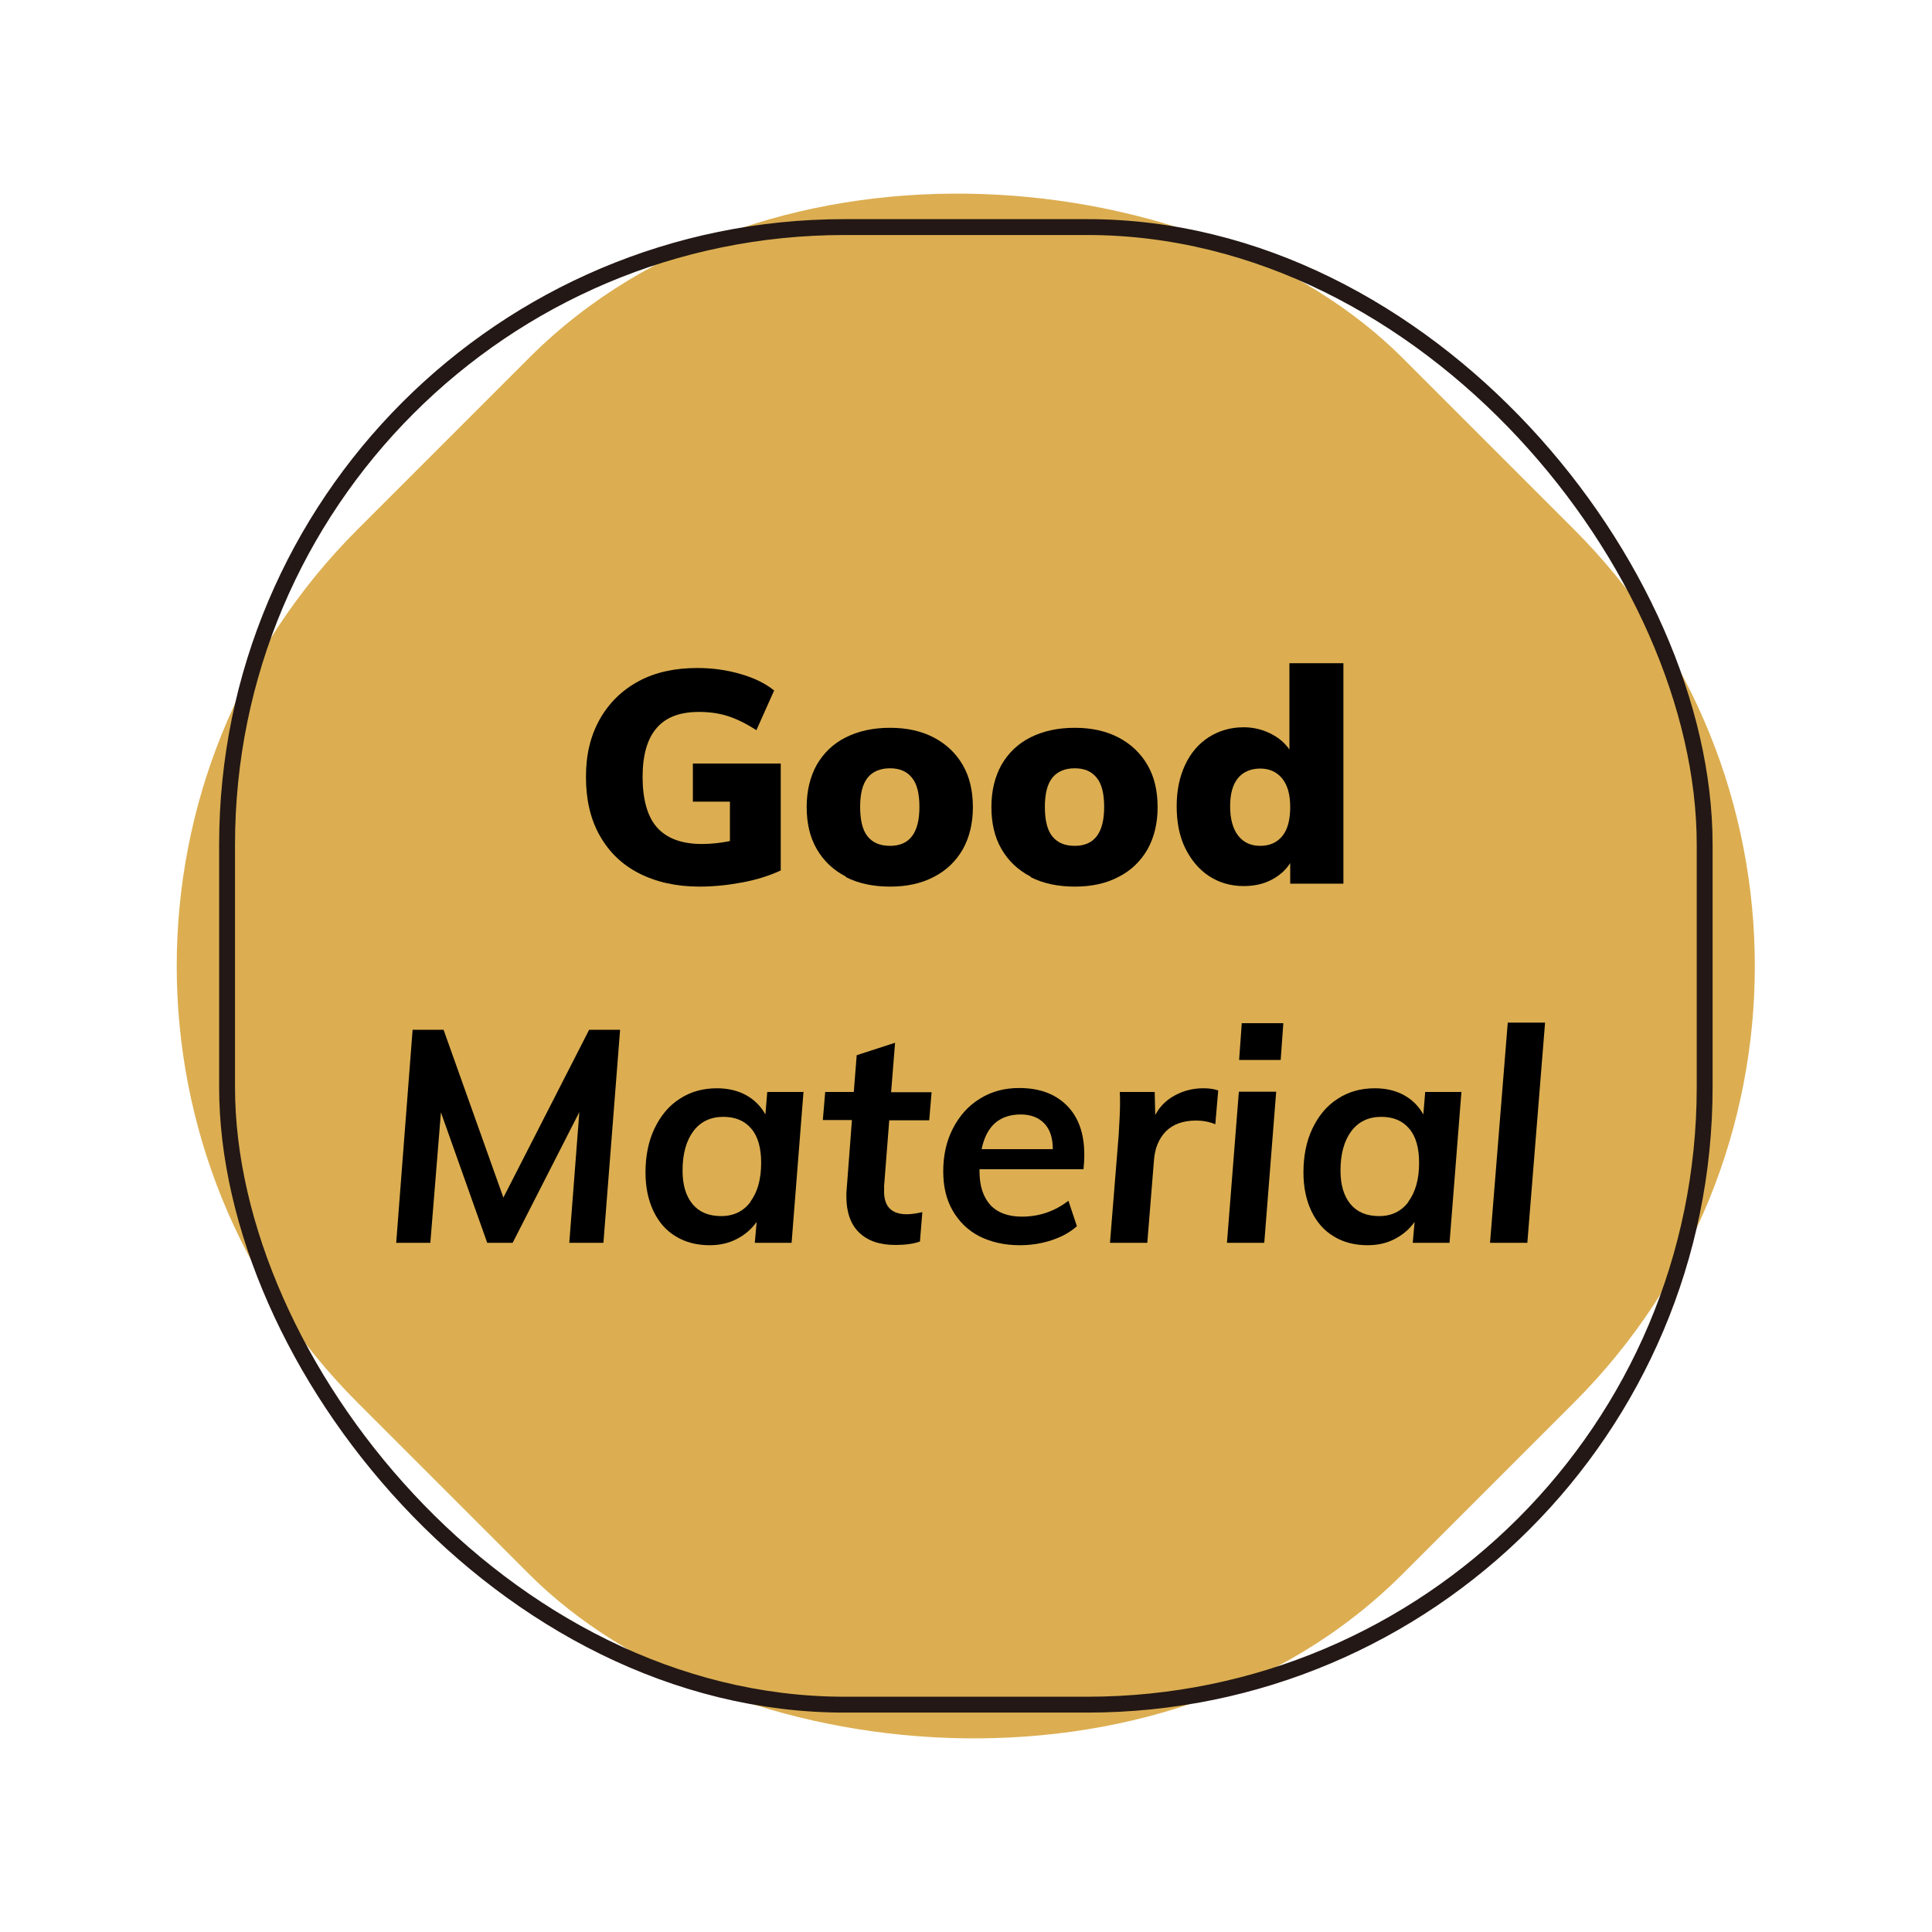 <?xml version="1.0" encoding="UTF-8"?> <svg xmlns="http://www.w3.org/2000/svg" viewBox="0 0 73 73"><defs><style>.d{fill:#fff;}.e{fill:none;stroke:#231815;stroke-miterlimit:10;stroke-width:.6px;}.f{fill:#dcae51;}</style></defs><g id="a"></g><g id="b"><g id="c"><rect class="d" width="73" height="73"></rect><g><rect class="f" x="8.58" y="8.58" width="55.83" height="55.83" rx="23.33" ry="23.33" transform="translate(-15.12 36.5) rotate(-45)"></rect><rect class="e" x="8.58" y="8.58" width="55.83" height="55.83" rx="23.33" ry="23.33"></rect><g><path d="M29.5,28.85v4.04c-.43,.2-.91,.35-1.44,.45s-1.08,.16-1.63,.16c-.87,0-1.63-.17-2.28-.5s-1.14-.81-1.49-1.43c-.35-.62-.52-1.36-.52-2.21s.17-1.55,.52-2.18c.35-.62,.84-1.1,1.47-1.44,.63-.34,1.37-.5,2.22-.5,.58,0,1.13,.08,1.64,.23,.52,.15,.94,.36,1.26,.62l-.67,1.5c-.37-.24-.73-.42-1.07-.53-.34-.11-.71-.16-1.1-.16-.72,0-1.25,.2-1.6,.61-.35,.4-.53,1.02-.53,1.85s.18,1.5,.55,1.91c.37,.41,.93,.62,1.69,.62,.36,0,.71-.04,1.06-.11v-1.49h-1.4v-1.44h3.31Z"></path><path d="M31.96,33.12c-.47-.24-.84-.59-1.1-1.04-.26-.45-.38-.98-.38-1.59s.13-1.14,.38-1.59c.26-.45,.62-.8,1.1-1.04s1.03-.36,1.67-.36,1.18,.12,1.66,.37c.47,.25,.83,.59,1.09,1.04,.26,.45,.38,.98,.38,1.59s-.13,1.14-.38,1.59c-.26,.45-.62,.8-1.09,1.04-.47,.25-1.02,.37-1.66,.37s-1.2-.12-1.67-.36Zm2.78-2.63c0-.5-.09-.87-.28-1.1-.19-.24-.46-.36-.83-.36s-.66,.12-.85,.36c-.19,.24-.28,.61-.28,1.1s.09,.88,.28,1.11c.19,.24,.47,.36,.85,.36,.74,0,1.11-.49,1.11-1.47Z"></path><path d="M38.94,33.12c-.47-.24-.84-.59-1.1-1.04-.26-.45-.38-.98-.38-1.59s.13-1.14,.38-1.59c.26-.45,.62-.8,1.1-1.04s1.03-.36,1.67-.36,1.18,.12,1.66,.37c.47,.25,.83,.59,1.09,1.04,.26,.45,.38,.98,.38,1.59s-.13,1.14-.38,1.59c-.26,.45-.62,.8-1.09,1.04-.47,.25-1.02,.37-1.66,.37s-1.2-.12-1.67-.36Zm2.78-2.63c0-.5-.09-.87-.28-1.1-.19-.24-.46-.36-.83-.36s-.66,.12-.85,.36c-.19,.24-.28,.61-.28,1.1s.09,.88,.28,1.11c.19,.24,.47,.36,.85,.36,.74,0,1.11-.49,1.11-1.47Z"></path><path d="M50.76,25.07v8.32h-2.01v-.78c-.17,.27-.41,.48-.72,.64s-.66,.23-1.04,.23c-.49,0-.93-.13-1.31-.38-.38-.25-.68-.61-.9-1.06s-.32-.98-.32-1.58,.11-1.11,.32-1.56,.51-.8,.9-1.05c.38-.24,.82-.37,1.31-.37,.36,0,.7,.08,1,.23,.31,.15,.55,.35,.73,.61v-3.26h2.04Zm-2.3,6.51c.2-.25,.29-.62,.29-1.09s-.1-.82-.3-1.07c-.2-.25-.48-.38-.83-.38s-.65,.12-.85,.37c-.2,.25-.29,.6-.29,1.06s.1,.84,.3,1.1c.2,.26,.48,.39,.84,.39s.64-.13,.84-.38Z"></path></g><g><path d="M23.43,38.91l-.63,8.05h-1.29l.38-4.94-2.52,4.94h-.96l-1.75-4.93-.4,4.93h-1.29l.62-8.05h1.17l2.26,6.34,3.24-6.34h1.17Z"></path><path d="M30.36,41.25l-.45,5.71h-1.39l.07-.79c-.2,.28-.45,.49-.76,.65s-.65,.23-1.02,.23c-.48,0-.91-.11-1.27-.33-.37-.22-.65-.54-.85-.96-.2-.42-.3-.91-.3-1.46,0-.62,.11-1.18,.34-1.66,.23-.48,.54-.86,.95-1.12,.41-.27,.88-.4,1.41-.4,.42,0,.79,.09,1.1,.26,.31,.17,.56,.42,.73,.73l.07-.85h1.39Zm-2.01,4.16c.27-.36,.41-.85,.41-1.47,0-.56-.12-1-.37-1.29-.25-.3-.6-.45-1.06-.45-.48,0-.86,.18-1.13,.54-.27,.36-.41,.86-.41,1.49,0,.55,.13,.97,.38,1.27,.25,.3,.61,.45,1.08,.45s.84-.18,1.11-.54Z"></path><path d="M33.41,44.87c-.05,.67,.23,1.01,.85,1.01,.17,0,.37-.03,.59-.08l-.09,1.11c-.25,.09-.56,.13-.93,.13-.6,0-1.05-.16-1.37-.47-.32-.31-.48-.77-.48-1.36,0-.11,0-.2,.01-.26l.2-2.63h-1.1l.09-1.06h1.08l.11-1.39,1.45-.47-.15,1.87h1.53l-.09,1.06h-1.51l-.2,2.55Z"></path><path d="M37.01,44.18v.07c0,.56,.14,.98,.41,1.28,.27,.29,.67,.44,1.19,.44,.66,0,1.24-.2,1.76-.6l.32,.96c-.24,.22-.56,.4-.95,.53-.39,.13-.8,.19-1.21,.19-.58,0-1.09-.12-1.53-.34-.44-.23-.77-.56-1.01-.98s-.35-.91-.35-1.47c0-.61,.12-1.15,.37-1.63s.58-.85,1.02-1.12,.92-.4,1.48-.4c.76,0,1.36,.22,1.8,.66,.44,.44,.66,1.06,.66,1.86,0,.17-.01,.36-.03,.55h-3.92Zm.08-.76h2.69c0-.41-.1-.74-.32-.97-.22-.23-.52-.34-.89-.34-.81,0-1.3,.44-1.48,1.31Z"></path><path d="M46.03,41.2l-.11,1.28c-.21-.09-.46-.14-.73-.14-.49,0-.87,.14-1.14,.41-.27,.28-.42,.65-.45,1.12l-.25,3.09h-1.41l.33-4.09c.03-.51,.05-.9,.05-1.16,0-.2,0-.35-.01-.45h1.32l.02,.87c.17-.32,.41-.56,.74-.74,.33-.18,.69-.27,1.08-.27,.23,0,.42,.03,.58,.09Z"></path><path d="M46.81,41.25h1.41l-.45,5.71h-1.41l.45-5.71Zm1.68-2.59l-.1,1.39h-1.57l.1-1.39h1.57Z"></path><path d="M55.22,41.25l-.45,5.71h-1.39l.07-.79c-.2,.28-.45,.49-.76,.65s-.65,.23-1.02,.23c-.48,0-.91-.11-1.27-.33-.37-.22-.65-.54-.85-.96-.2-.42-.3-.91-.3-1.46,0-.62,.11-1.18,.34-1.66,.23-.48,.54-.86,.95-1.12,.41-.27,.88-.4,1.41-.4,.42,0,.79,.09,1.1,.26,.31,.17,.56,.42,.73,.73l.07-.85h1.39Zm-2.01,4.16c.27-.36,.41-.85,.41-1.47,0-.56-.12-1-.37-1.29-.25-.3-.6-.45-1.06-.45-.48,0-.86,.18-1.13,.54-.27,.36-.41,.86-.41,1.49,0,.55,.13,.97,.38,1.27,.25,.3,.61,.45,1.08,.45s.84-.18,1.11-.54Z"></path><path d="M56.97,38.64h1.41l-.67,8.32h-1.41l.67-8.32Z"></path></g></g></g></g></svg> 